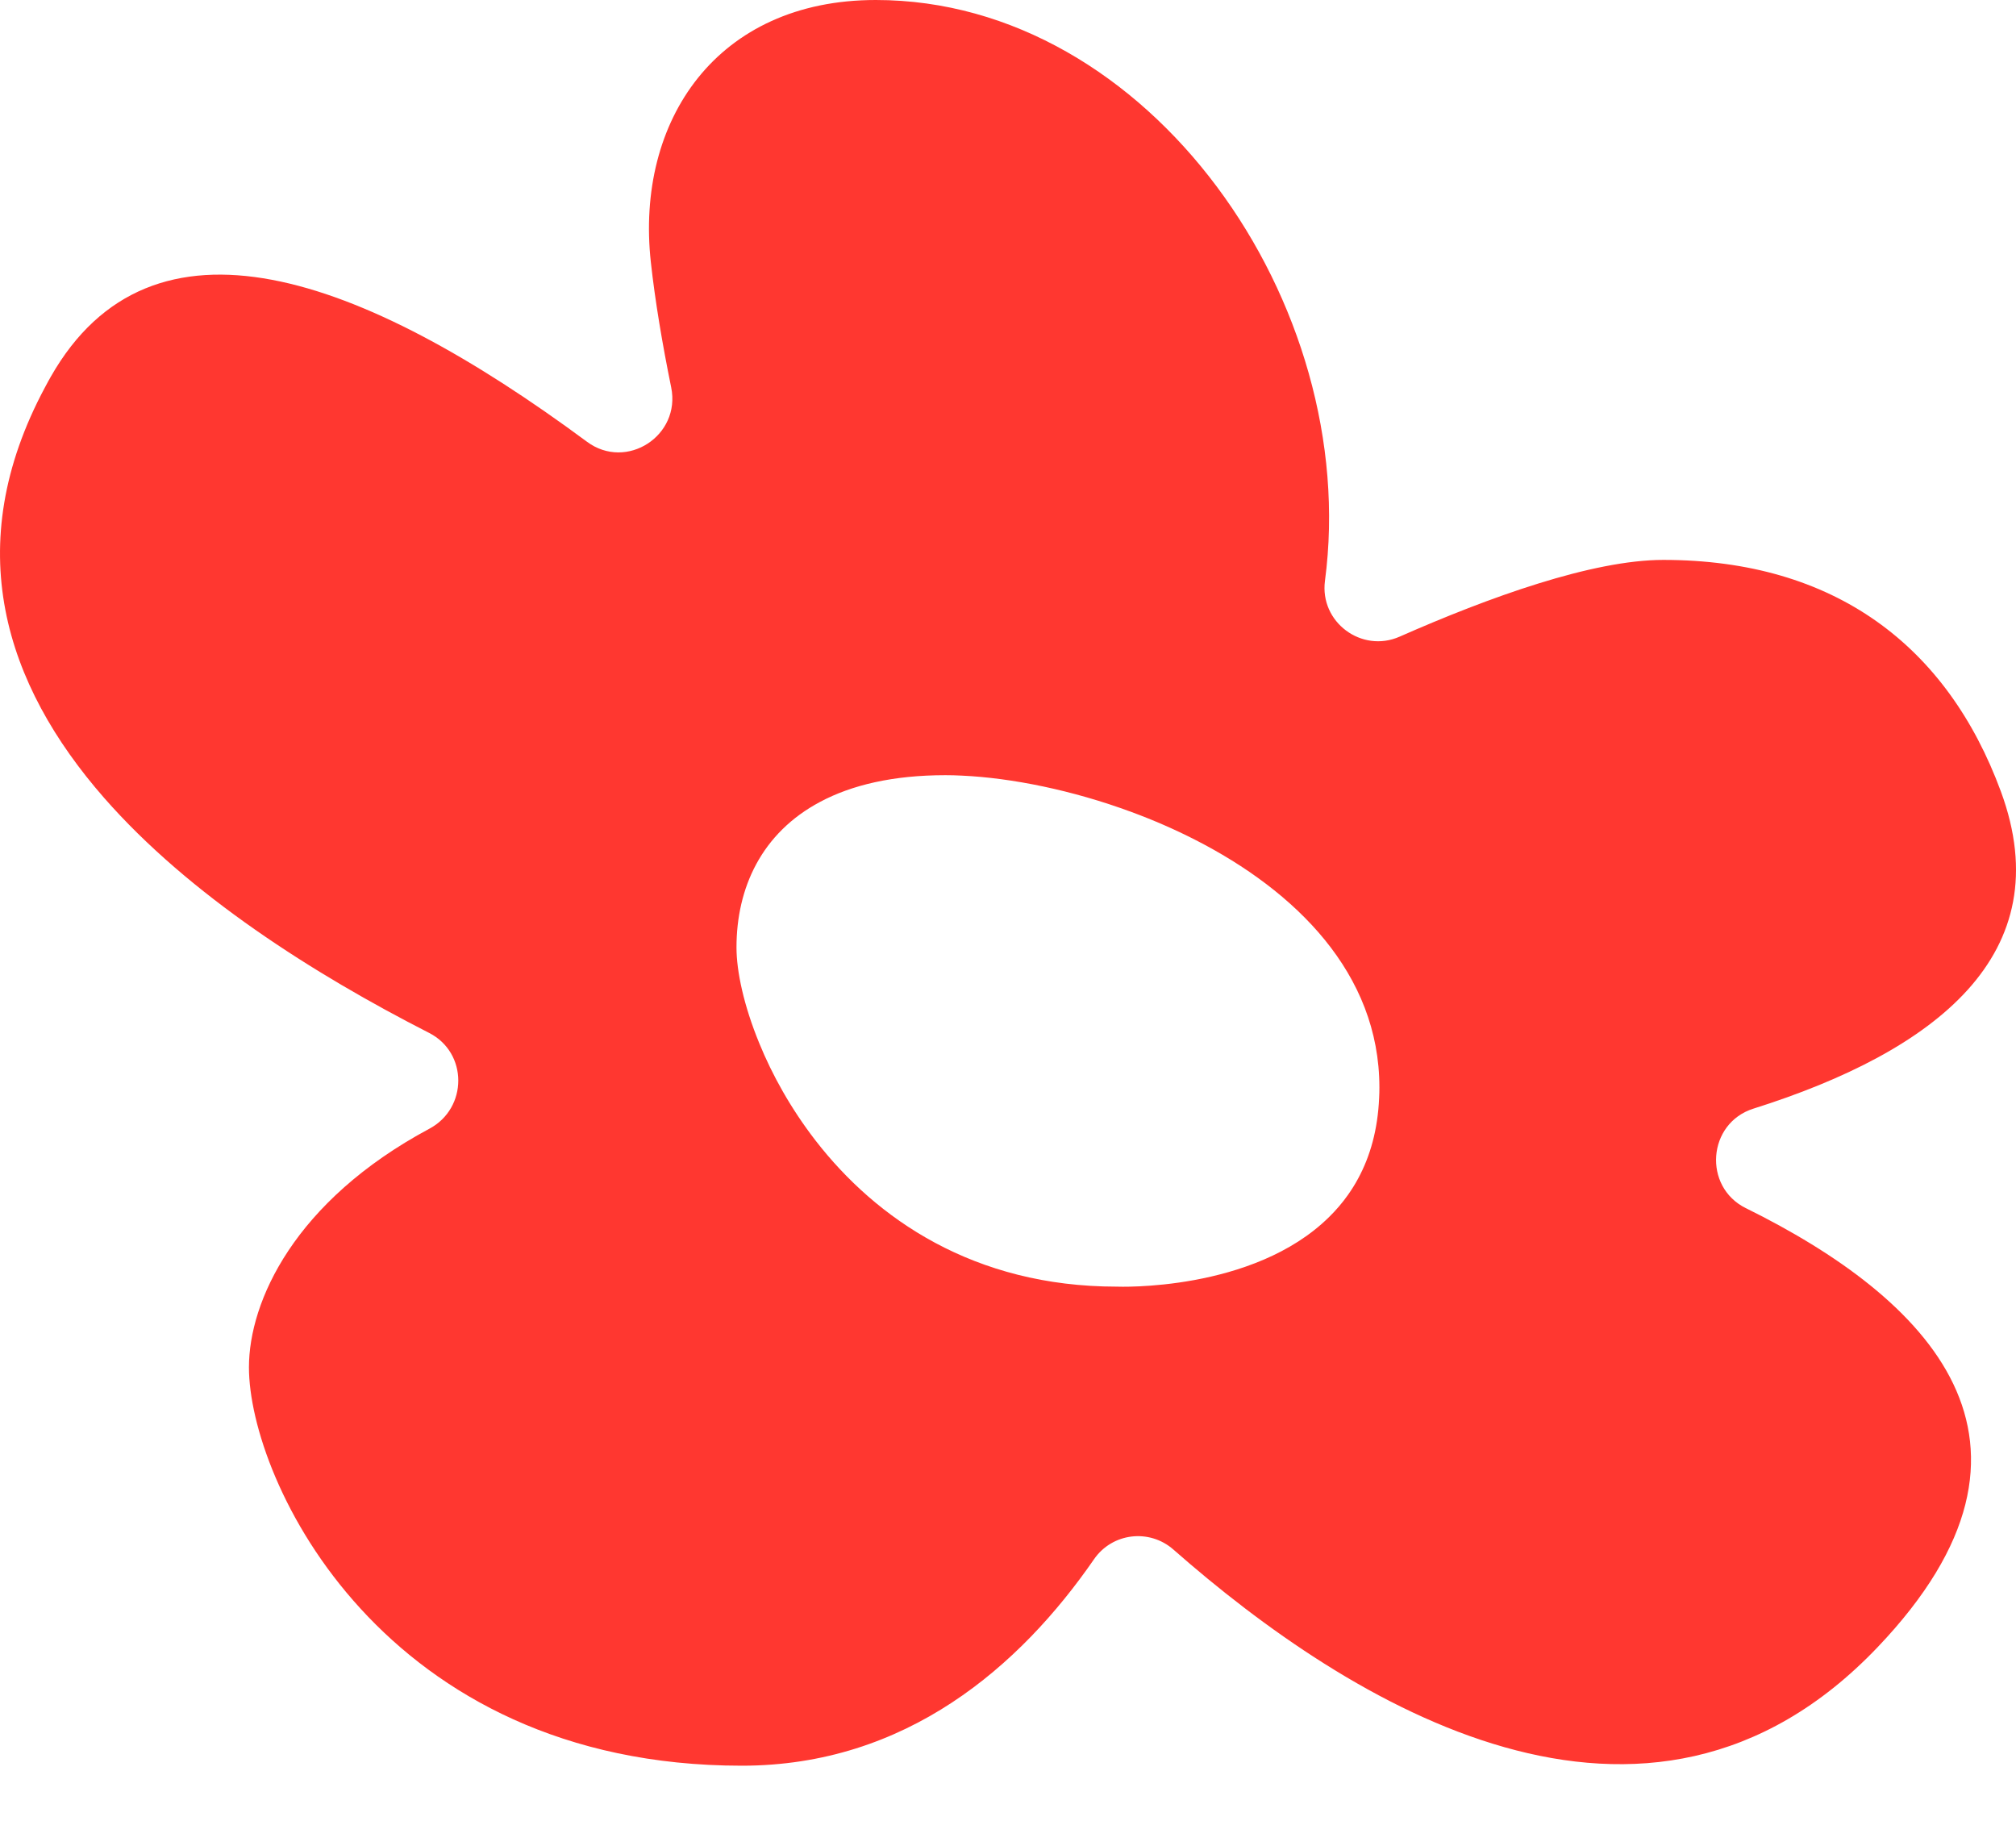 <?xml version="1.0" encoding="UTF-8"?> <svg xmlns="http://www.w3.org/2000/svg" width="31" height="28" viewBox="0 0 31 28" fill="none"><path d="M26.847 18.577C26.182 18.248 26.255 17.269 26.963 17.046C29.756 16.165 31.691 14.676 30.767 12.168C29.943 9.933 28.213 8.609 25.577 8.609C24.485 8.609 22.894 9.184 21.522 9.789C20.938 10.047 20.29 9.565 20.374 8.93C20.937 4.678 17.68 0 13.467 0C11.025 0 9.769 1.853 10.008 4.031C10.074 4.632 10.185 5.289 10.321 5.957C10.472 6.699 9.634 7.242 9.027 6.793C5.539 4.211 2.334 3.064 0.78 5.794C0.75 5.848 0.72 5.901 0.692 5.955C-0.621 8.404 0.076 10.525 1.601 12.268C2.908 13.76 4.821 14.975 6.599 15.882C7.196 16.187 7.195 17.037 6.604 17.354C4.525 18.468 3.828 20.012 3.828 21.024C3.828 22.762 5.888 27.149 11.407 27.149C13.934 27.149 15.685 25.622 16.823 23.974C17.104 23.568 17.673 23.5 18.044 23.826C20.739 26.196 25.315 29.058 28.871 25.328C31.894 22.16 29.63 19.95 26.846 18.576L26.847 18.577ZM21.207 16.88C21.186 17.37 21.069 17.778 20.886 18.117C20.838 18.207 20.785 18.291 20.728 18.372C20.641 18.495 20.544 18.608 20.439 18.711C19.268 19.869 17.174 19.783 17.174 19.783C14.972 19.783 13.47 18.736 12.541 17.537C12.159 17.043 11.873 16.525 11.676 16.042C11.437 15.461 11.325 14.934 11.325 14.568C11.325 13.653 11.709 12.809 12.61 12.33C13.095 12.071 13.731 11.919 14.538 11.919C14.621 11.919 14.706 11.921 14.794 11.926C15.552 11.961 16.486 12.147 17.404 12.487C17.732 12.608 18.057 12.749 18.373 12.91C19.921 13.699 21.211 14.965 21.211 16.72C21.211 16.774 21.21 16.828 21.207 16.88V16.88Z" fill="#FF3730"></path></svg> 